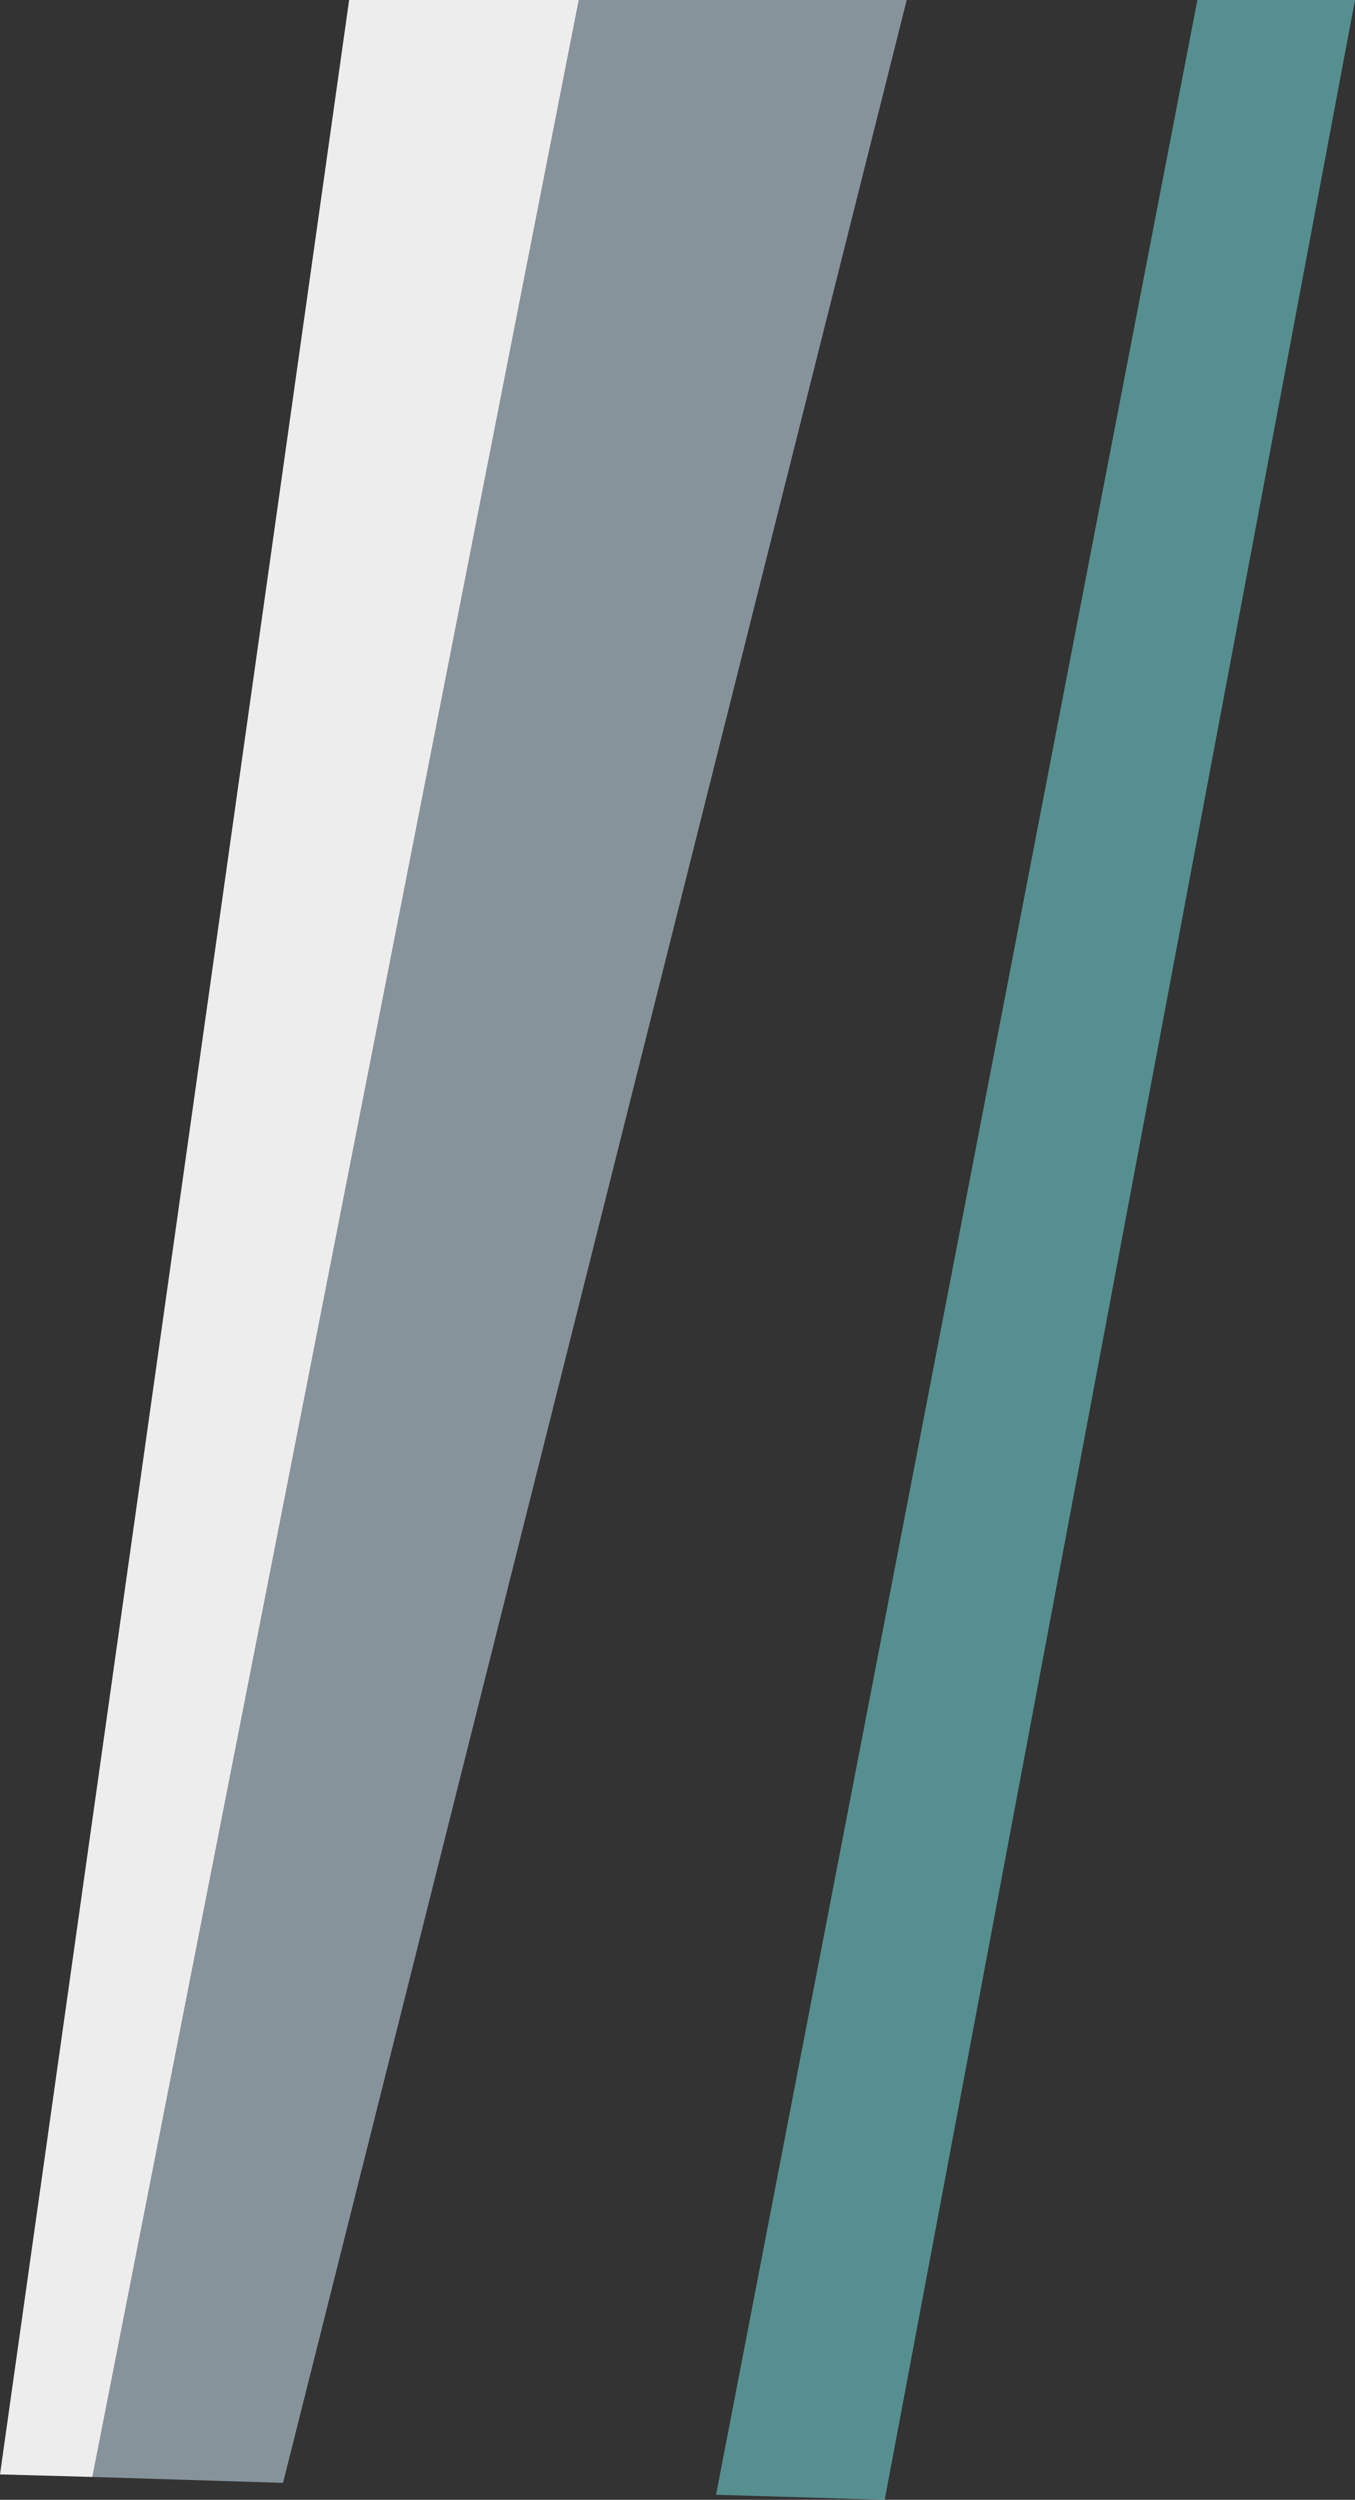 <?xml version="1.0" encoding="UTF-8" standalone="no"?>
<svg xmlns:xlink="http://www.w3.org/1999/xlink" height="147.45px" width="79.95px" xmlns="http://www.w3.org/2000/svg">
  <rect width="100%" height="100%" fill="#333333" stroke="none"/>
  <g transform="matrix(1.0, 0.0, 0.0, 1.0, 31.25, 77.8)">
    <path d="M2.9 -77.8 L22.25 -77.8 -14.55 68.65 -25.8 68.3 2.9 -77.8" fill="#d7eefd" fill-opacity="0.514" fill-rule="evenodd" stroke="none"/>
    <path d="M39.4 -77.8 L48.7 -77.8 20.95 69.65 11.0 69.35 39.4 -77.8" fill="#77e6e6" fill-opacity="0.514" fill-rule="evenodd" stroke="none"/>
    <path d="M2.9 -77.8 L-25.8 68.3 -31.25 68.15 -10.65 -77.8 2.9 -77.8" fill="#ffffff" fill-opacity="0.914" fill-rule="evenodd" stroke="none"/>
  </g>
</svg>
